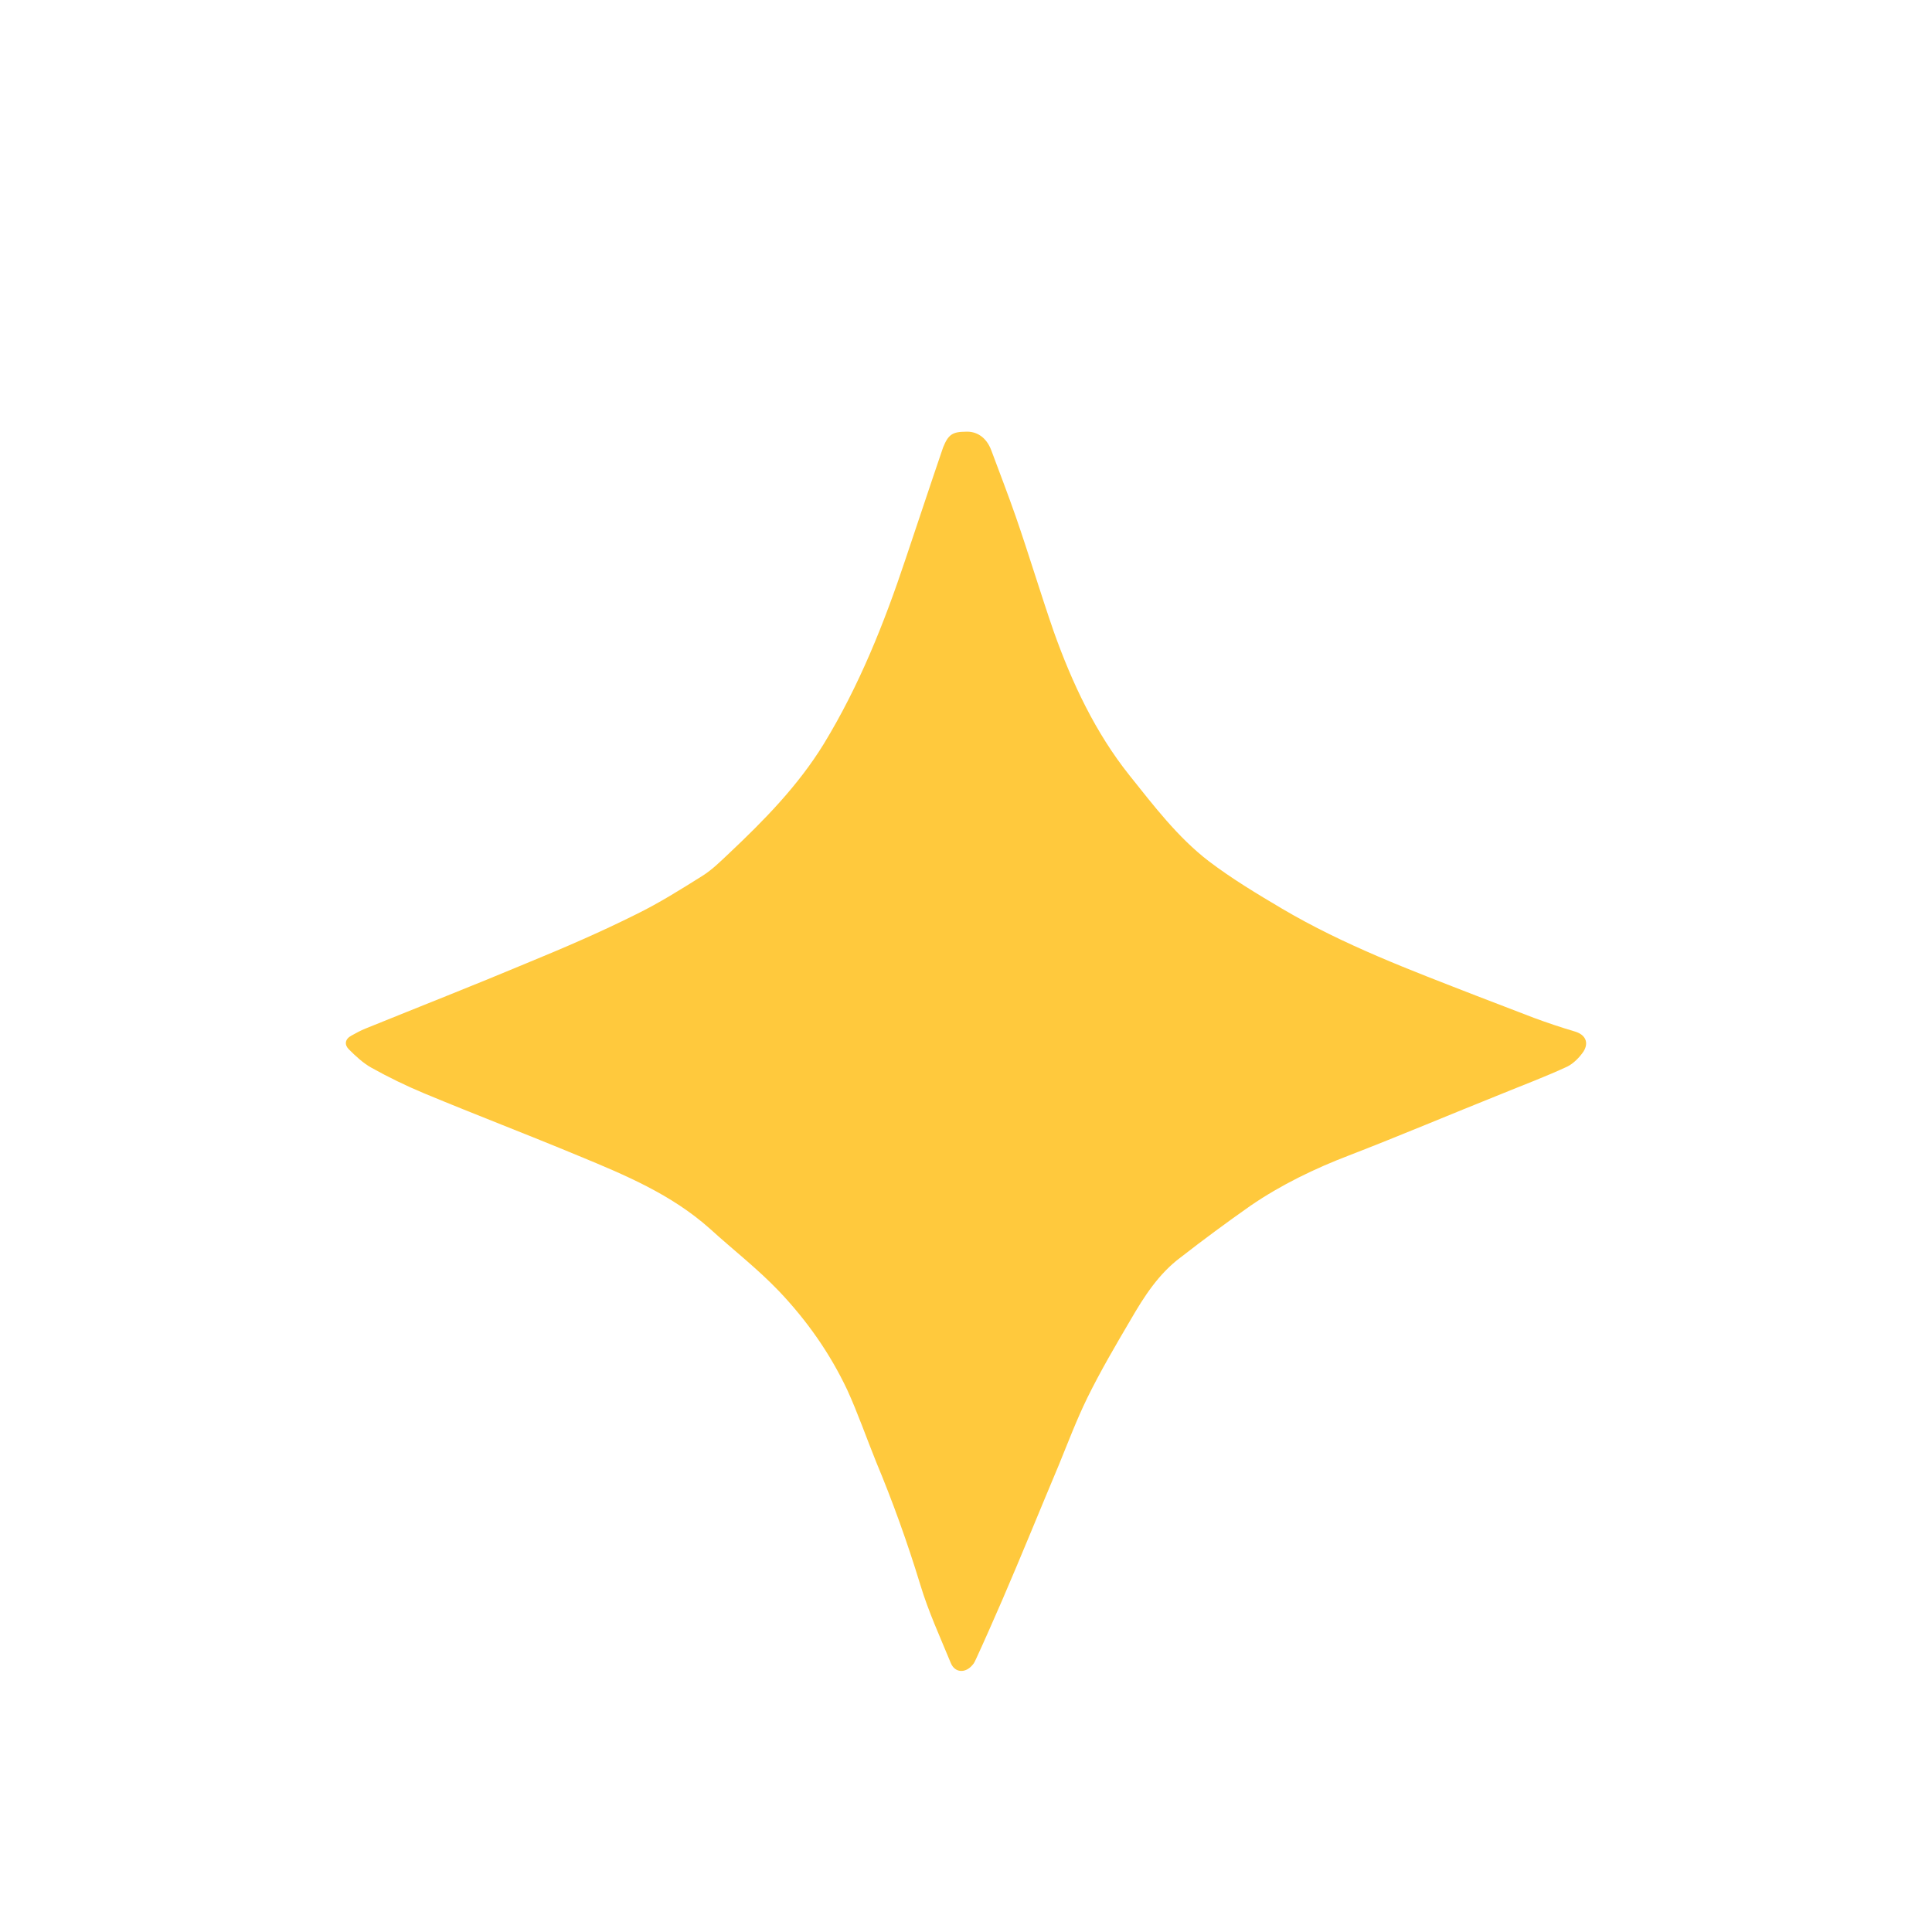 <svg version="1.1" id="Layer_1" xmlns="http://www.w3.org/2000/svg" xmlns:xlink="http://www.w3.org/1999/xlink" x="0px" y="0px" viewBox="0 0 1080 1080" enable-background="new 0 0 1080 1080" xml:space="preserve" width="100%" height="100%" preserveAspectRatio="none"><path fill="#FFC93D" d="M539.99,241.32c5.67-0.28,11.35,2.84,14.18,10.5c4.54,12.2,9.36,24.68,13.62,36.88 c7.38,21.28,13.9,43.12,21.28,64.4c10.21,28.65,23.26,56.45,42.27,80.28c13.62,17.02,26.95,34.61,44.26,47.94 c13.05,9.93,27.23,18.44,41.14,26.67c34.61,20.42,71.77,34.33,108.94,48.79c10.5,3.97,21.28,8.23,31.77,12.2 c7.66,2.84,15.32,5.39,22.98,7.66c5.67,1.7,7.94,5.96,4.82,11.06c-2.27,3.4-5.67,6.81-9.08,8.51c-12.2,5.67-24.4,10.21-36.88,15.32 c-28.37,11.35-56.45,23.26-85.11,34.33c-19.29,7.38-38.02,16.45-55.04,28.08c-13.33,9.36-26.38,19.01-39.15,28.94 c-12.2,9.08-20.42,21.84-27.8,34.61c-8.51,14.47-17.02,28.94-24.4,43.97c-5.96,12.2-10.78,24.96-15.89,37.45 c-10.5,24.96-20.71,50.21-31.49,75.18c-4.82,11.06-9.65,22.13-14.75,33.19c-0.57,1.13-1.13,2.55-1.99,3.4 c-3.97,4.82-9.93,4.54-12.2-1.13c-5.96-14.47-12.48-28.65-17.02-43.69c-7.09-23.26-15.32-46.24-24.68-68.65 c-5.39-13.33-10.21-27.23-16.17-40.28c-9.65-20.42-22.41-38.58-38.02-55.04c-12.2-12.77-25.81-23.26-38.58-34.89 c-21.56-19.29-47.38-30.07-73.48-40.85c-28.65-11.91-57.59-22.98-86.24-34.89c-10.21-4.26-20.14-9.08-29.79-14.47 c-4.54-2.55-8.79-6.52-12.48-10.21c-2.55-2.55-2.27-5.67,1.42-7.66c2.55-1.42,5.11-2.84,7.94-3.97 c30.07-12.2,60.43-24.11,90.21-36.6c20.71-8.51,41.14-17.3,60.99-27.23c12.77-6.24,24.96-13.9,37.16-21.56 c5.39-3.4,9.93-7.94,14.47-12.2c19.86-18.72,38.87-38.02,53.33-61.56c19.86-32.62,33.76-67.52,45.67-103.26 c7.09-20.99,13.9-41.7,20.99-62.41C530.06,243.02,532.33,241.32,539.99,241.32z" data-color-group="0"/></svg>